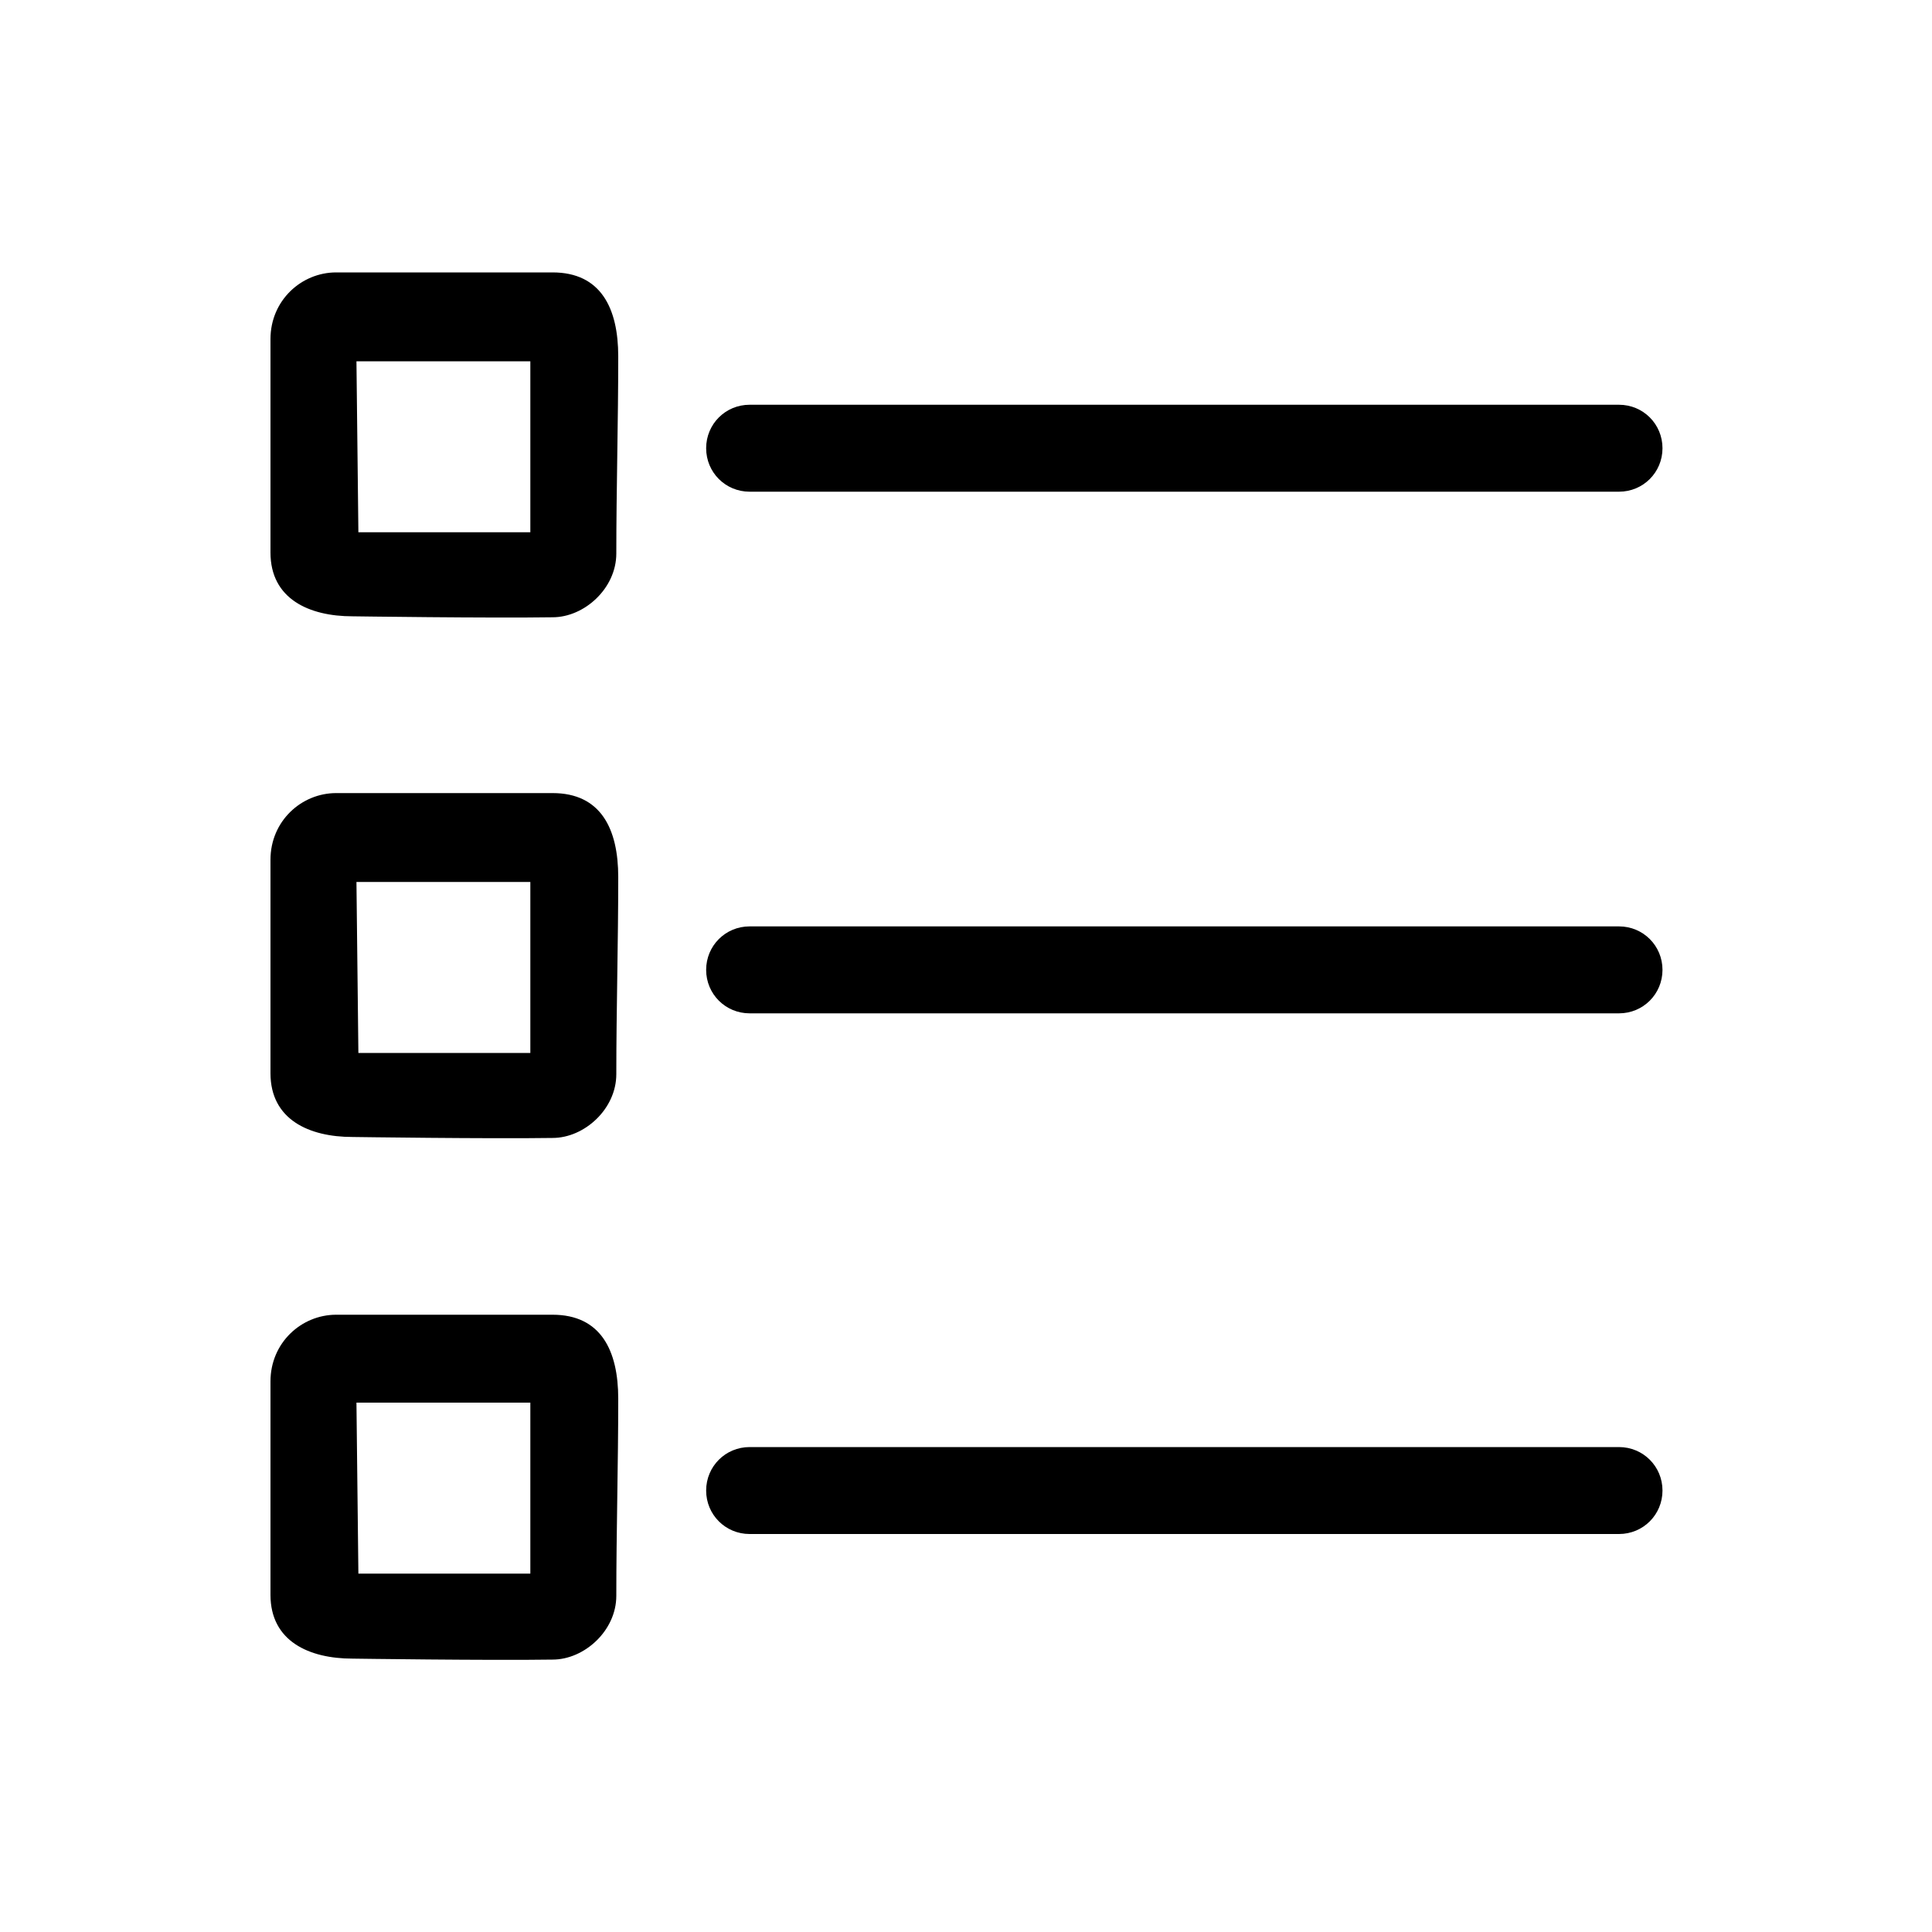 <?xml version="1.0" encoding="UTF-8"?>
<svg xmlns="http://www.w3.org/2000/svg" id="Vrstva_1" viewBox="0 0 200 200">
  <!-- Generator: Adobe Illustrator 29.8.1, SVG Export Plug-In . SVG Version: 2.1.1 Build 2)  -->
  <path d="M57.2,28.2h-22.4c-3.6,0-6.8,2.9-6.8,6.9v22.1c0,4.8,4,6.6,8.5,6.6,0,0,14.1.2,20.7.1,3.3,0,6.6-3,6.6-6.6,0-6.6.2-13.7.2-20.4,0-5-1.8-8.7-6.8-8.7ZM54.8,55.1h-17.7s-.2-17.7-.2-17.7h18s0,17.7,0,17.7Z"></path>
  <path d="M77.6,50.9h90c2.5,0,4.5-2,4.5-4.5s-2-4.5-4.5-4.5h-90c-2.5,0-4.5,2-4.5,4.5s2,4.5,4.5,4.5Z"></path>
  <path d="M57.2,82.1h-22.4c-3.6,0-6.8,2.9-6.8,6.9v22.1c0,4.8,4,6.6,8.5,6.6,0,0,14.1.2,20.7.1,3.3,0,6.6-3,6.6-6.6,0-6.6.2-13.7.2-20.4,0-5-1.8-8.7-6.8-8.7ZM54.8,109h-17.7s-.2-17.7-.2-17.7h18s0,17.7,0,17.7Z"></path>
  <path d="M167.6,95.9h-90c-2.5,0-4.5,2-4.5,4.5s2,4.5,4.5,4.5h90c2.5,0,4.5-2,4.5-4.5s-2-4.5-4.5-4.5Z"></path>
  <path d="M57.2,136.1h-22.4c-3.6,0-6.8,2.9-6.8,6.9v22.1c0,4.8,4,6.6,8.5,6.6,0,0,14.1.2,20.7.1,3.3,0,6.6-3,6.6-6.6,0-6.6.2-13.7.2-20.4,0-5-1.8-8.7-6.8-8.7ZM54.8,162.9h-17.7s-.2-17.7-.2-17.7h18s0,17.7,0,17.7Z"></path>
  <path d="M167.6,149.8h-90c-2.5,0-4.5,2-4.5,4.5s2,4.5,4.5,4.5h90c2.5,0,4.5-2,4.5-4.5s-2-4.5-4.5-4.5Z"></path>
</svg>
